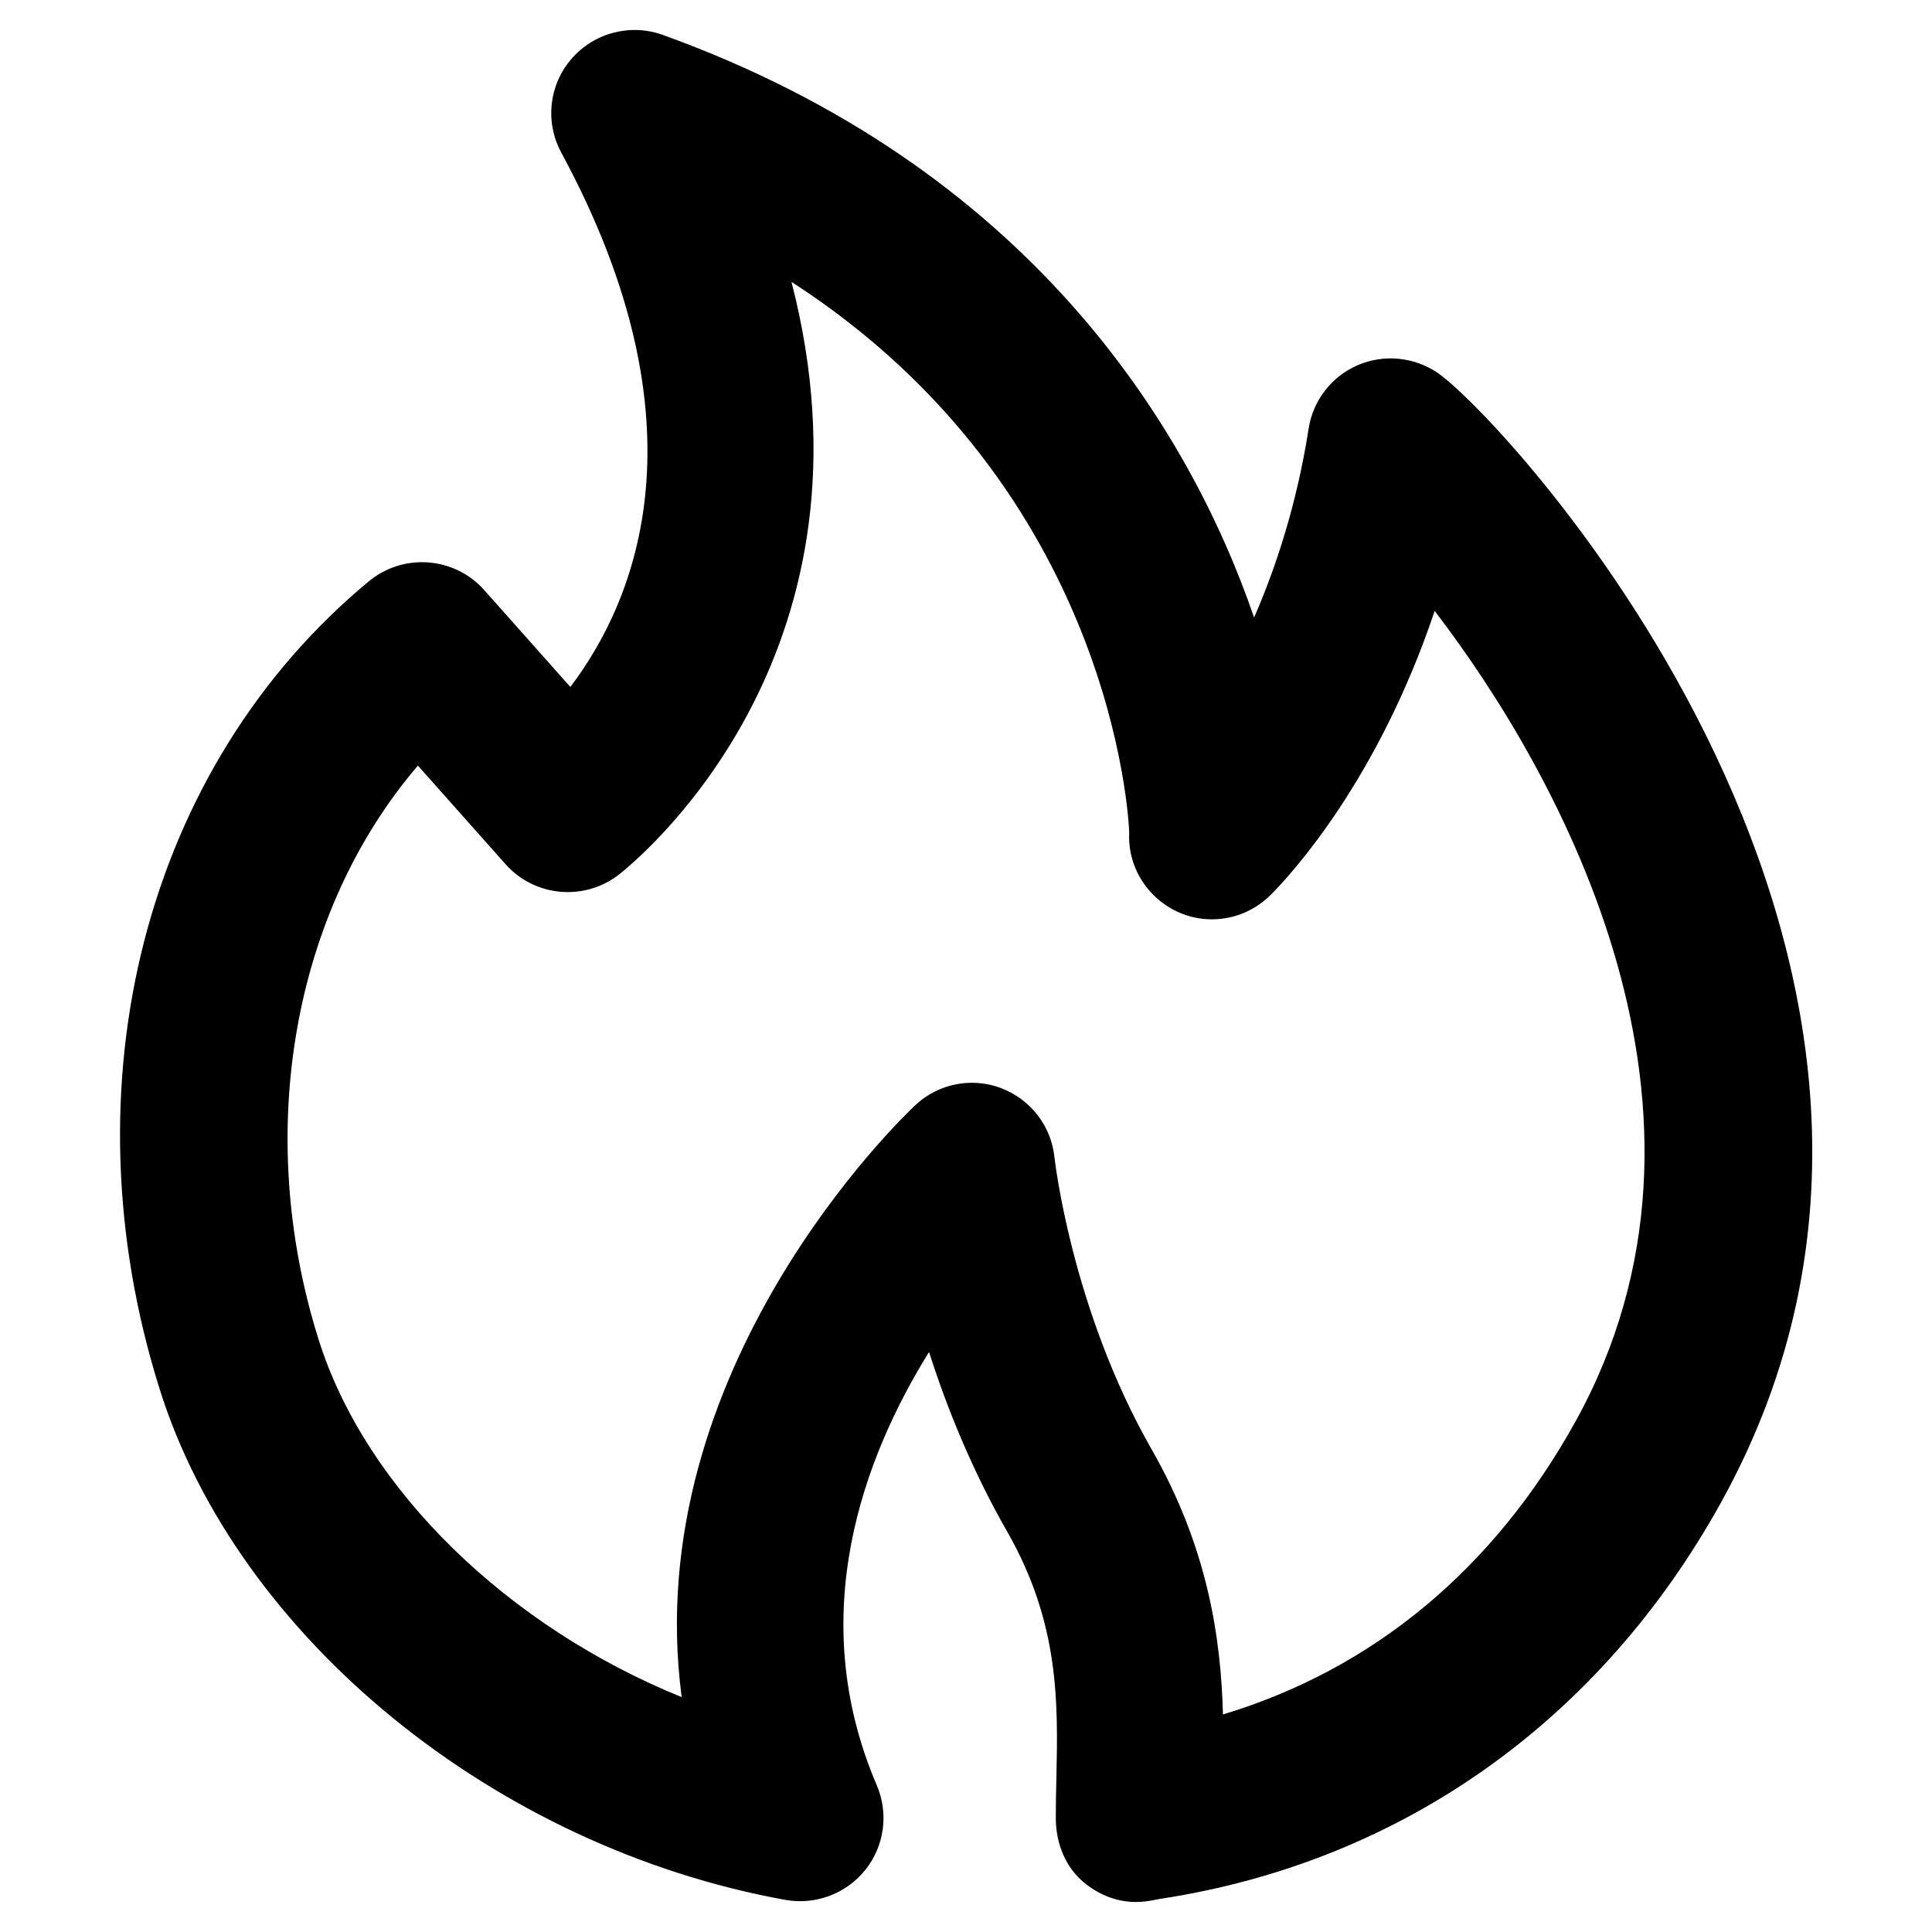<?xml version="1.0" encoding="UTF-8"?> <svg xmlns="http://www.w3.org/2000/svg" class="svg-icon" style="width: 1em; height: 1em;vertical-align: middle;fill: currentColor;overflow: hidden;" viewBox="0 0 1024 1024" version="1.1"><path d="M602.1 1008.1c-9.5 0-18.5-3.3-26.4-9.4-10.8-8.3-16.1-21.4-16.1-35.1 0-6.7 0.1-13.6 0.3-20.8 0.9-40.5 1.7-82.3-26-130.9-18.8-32.8-32.1-66-41.5-95.3C458 772 426 855.9 464.7 946.2c6.4 14.9 4.1 32.1-6 44.8-10.1 12.7-26.4 18.8-42.3 16-154-27.8-290.5-139.1-331.8-270.8-50.9-162-7.4-330.1 110.9-428.1 18.3-15.1 45.3-13.1 61.1 4.6l45.7 51.4c34.5-45.5 73.6-138.3-4.8-283.2-8.7-16.1-6.6-35.9 5.4-49.7 11.9-13.8 31.2-18.9 48.4-12.7 193.1 69.7 278.4 206.8 313.4 308.8 11.8-27.1 22.7-60.5 28.9-100.1 2.3-14.9 12.1-27.6 25.9-33.6 13.8-6 29.8-4.5 42.3 3.9 35.7 24.2 307.1 315.9 150.4 598.8-64.1 115.8-169.4 190.4-296.4 210l-2.9 0.5c-3.7 0.8-7.3 1.3-10.8 1.3z m-87-434.2c5.2 0 10.4 0.9 15.4 2.8 15.7 5.9 26.7 20.1 28.4 36.8 0.1 0.7 8.9 80.2 51.5 154.7 30.1 52.7 36.7 100.7 37.8 140.5 79.5-24 143.5-77 186.8-155.2 90.6-163.6-7.1-341.6-74.6-429.7-29.9 89.2-75.6 139.1-86.5 150.1-6.5 6.6-15 11.3-24.6 12.8-19.1 3.1-37.8-6.8-46.4-24.1-3.3-6.7-4.8-14.1-4.4-21.3-0.2-7-8.6-181.9-179-291.9 49.7 192.5-74.2 300.3-90.9 313.7-18.3 14.7-45 12.5-60.6-5l-46.5-52.3c-65.9 76.9-87.3 193.7-52.7 304 25.1 80.1 101.1 152.7 192.5 189.7-22.9-173.7 117-307.3 123.8-313.7 8.2-7.7 19-11.9 30-11.9z"></path></svg> 
